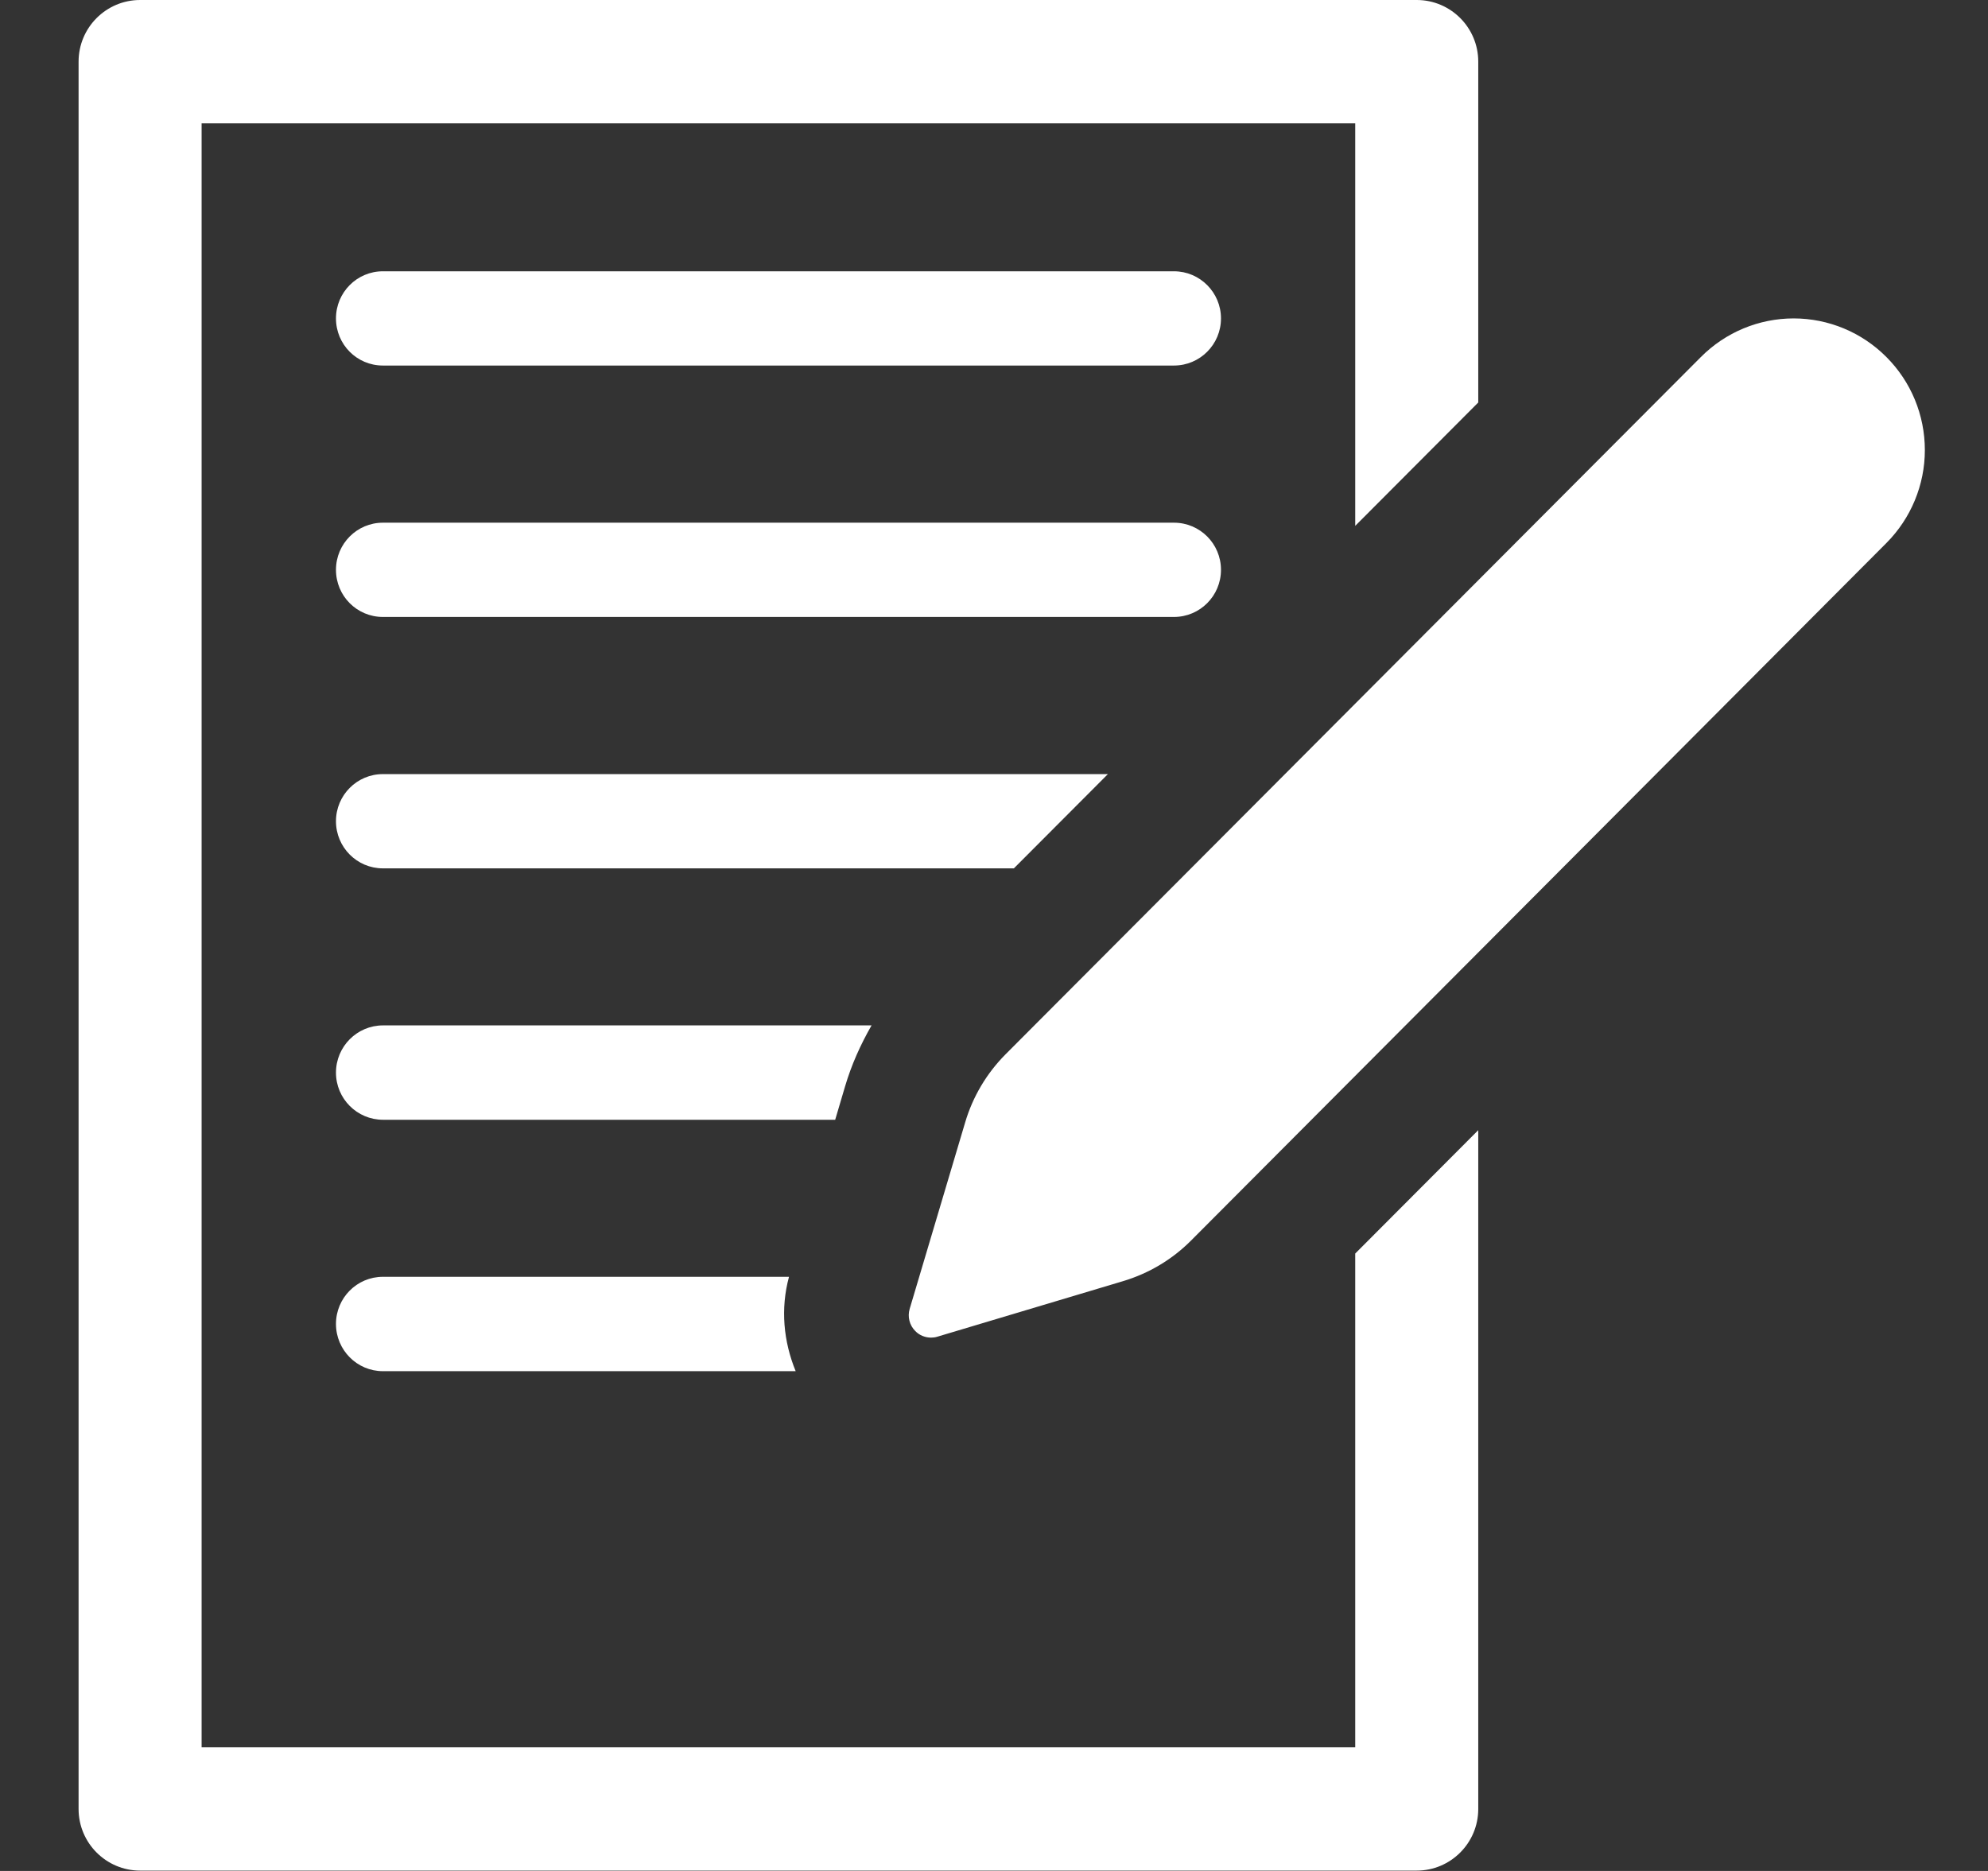 <svg width="17" height="16" viewBox="0 0 17 16" fill="none" xmlns="http://www.w3.org/2000/svg">
<rect x="0" y="0" width="17" height="16" fill="#333333" stroke="none"/>
<path d="M11.589 14.942H1.724V1.055H11.589V4.497L12.641 3.442V0.527C12.641 0.236 12.405 0 12.115 0H1.198C0.908 0 0.672 0.236 0.672 0.527V15.47C0.672 15.761 0.908 15.997 1.198 15.997H12.115C12.405 15.997 12.641 15.761 12.641 15.47V9.665L11.589 10.72V14.942H11.589ZM10.039 2.32H3.274C3.053 2.32 2.873 2.5 2.873 2.723C2.873 2.946 3.052 3.126 3.274 3.126H10.039C10.261 3.126 10.441 2.946 10.441 2.723C10.441 2.501 10.261 2.32 10.039 2.32ZM10.441 4.873C10.441 4.65 10.261 4.47 10.039 4.47H3.274C3.053 4.47 2.873 4.65 2.873 4.873C2.873 5.096 3.052 5.276 3.274 5.276H10.039C10.261 5.276 10.441 5.096 10.441 4.873ZM9.474 6.62H3.274C3.053 6.62 2.873 6.8 2.873 7.023C2.873 7.245 3.052 7.426 3.274 7.426H8.67L9.474 6.62ZM7.226 9.292C7.28 9.109 7.358 8.934 7.453 8.769H3.275C3.053 8.769 2.873 8.95 2.873 9.173C2.873 9.395 3.053 9.576 3.275 9.576H7.142L7.226 9.292ZM6.804 11.726H3.274C3.053 11.726 2.873 11.545 2.873 11.322C2.873 11.1 3.052 10.919 3.274 10.919H6.747C6.673 11.192 6.7 11.472 6.804 11.726ZM16.46 3.849C16.46 4.147 16.341 4.433 16.131 4.644L10.186 10.608C10.024 10.771 9.824 10.89 9.604 10.956L8.016 11.431C7.998 11.437 7.979 11.439 7.962 11.439C7.912 11.439 7.863 11.42 7.827 11.383C7.777 11.333 7.759 11.26 7.779 11.193L8.253 9.6C8.318 9.379 8.437 9.179 8.599 9.016L14.545 3.053C14.755 2.842 15.04 2.723 15.338 2.723C15.636 2.723 15.921 2.842 16.131 3.053C16.342 3.264 16.46 3.55 16.46 3.849Z" fill="white"/>
</svg>

